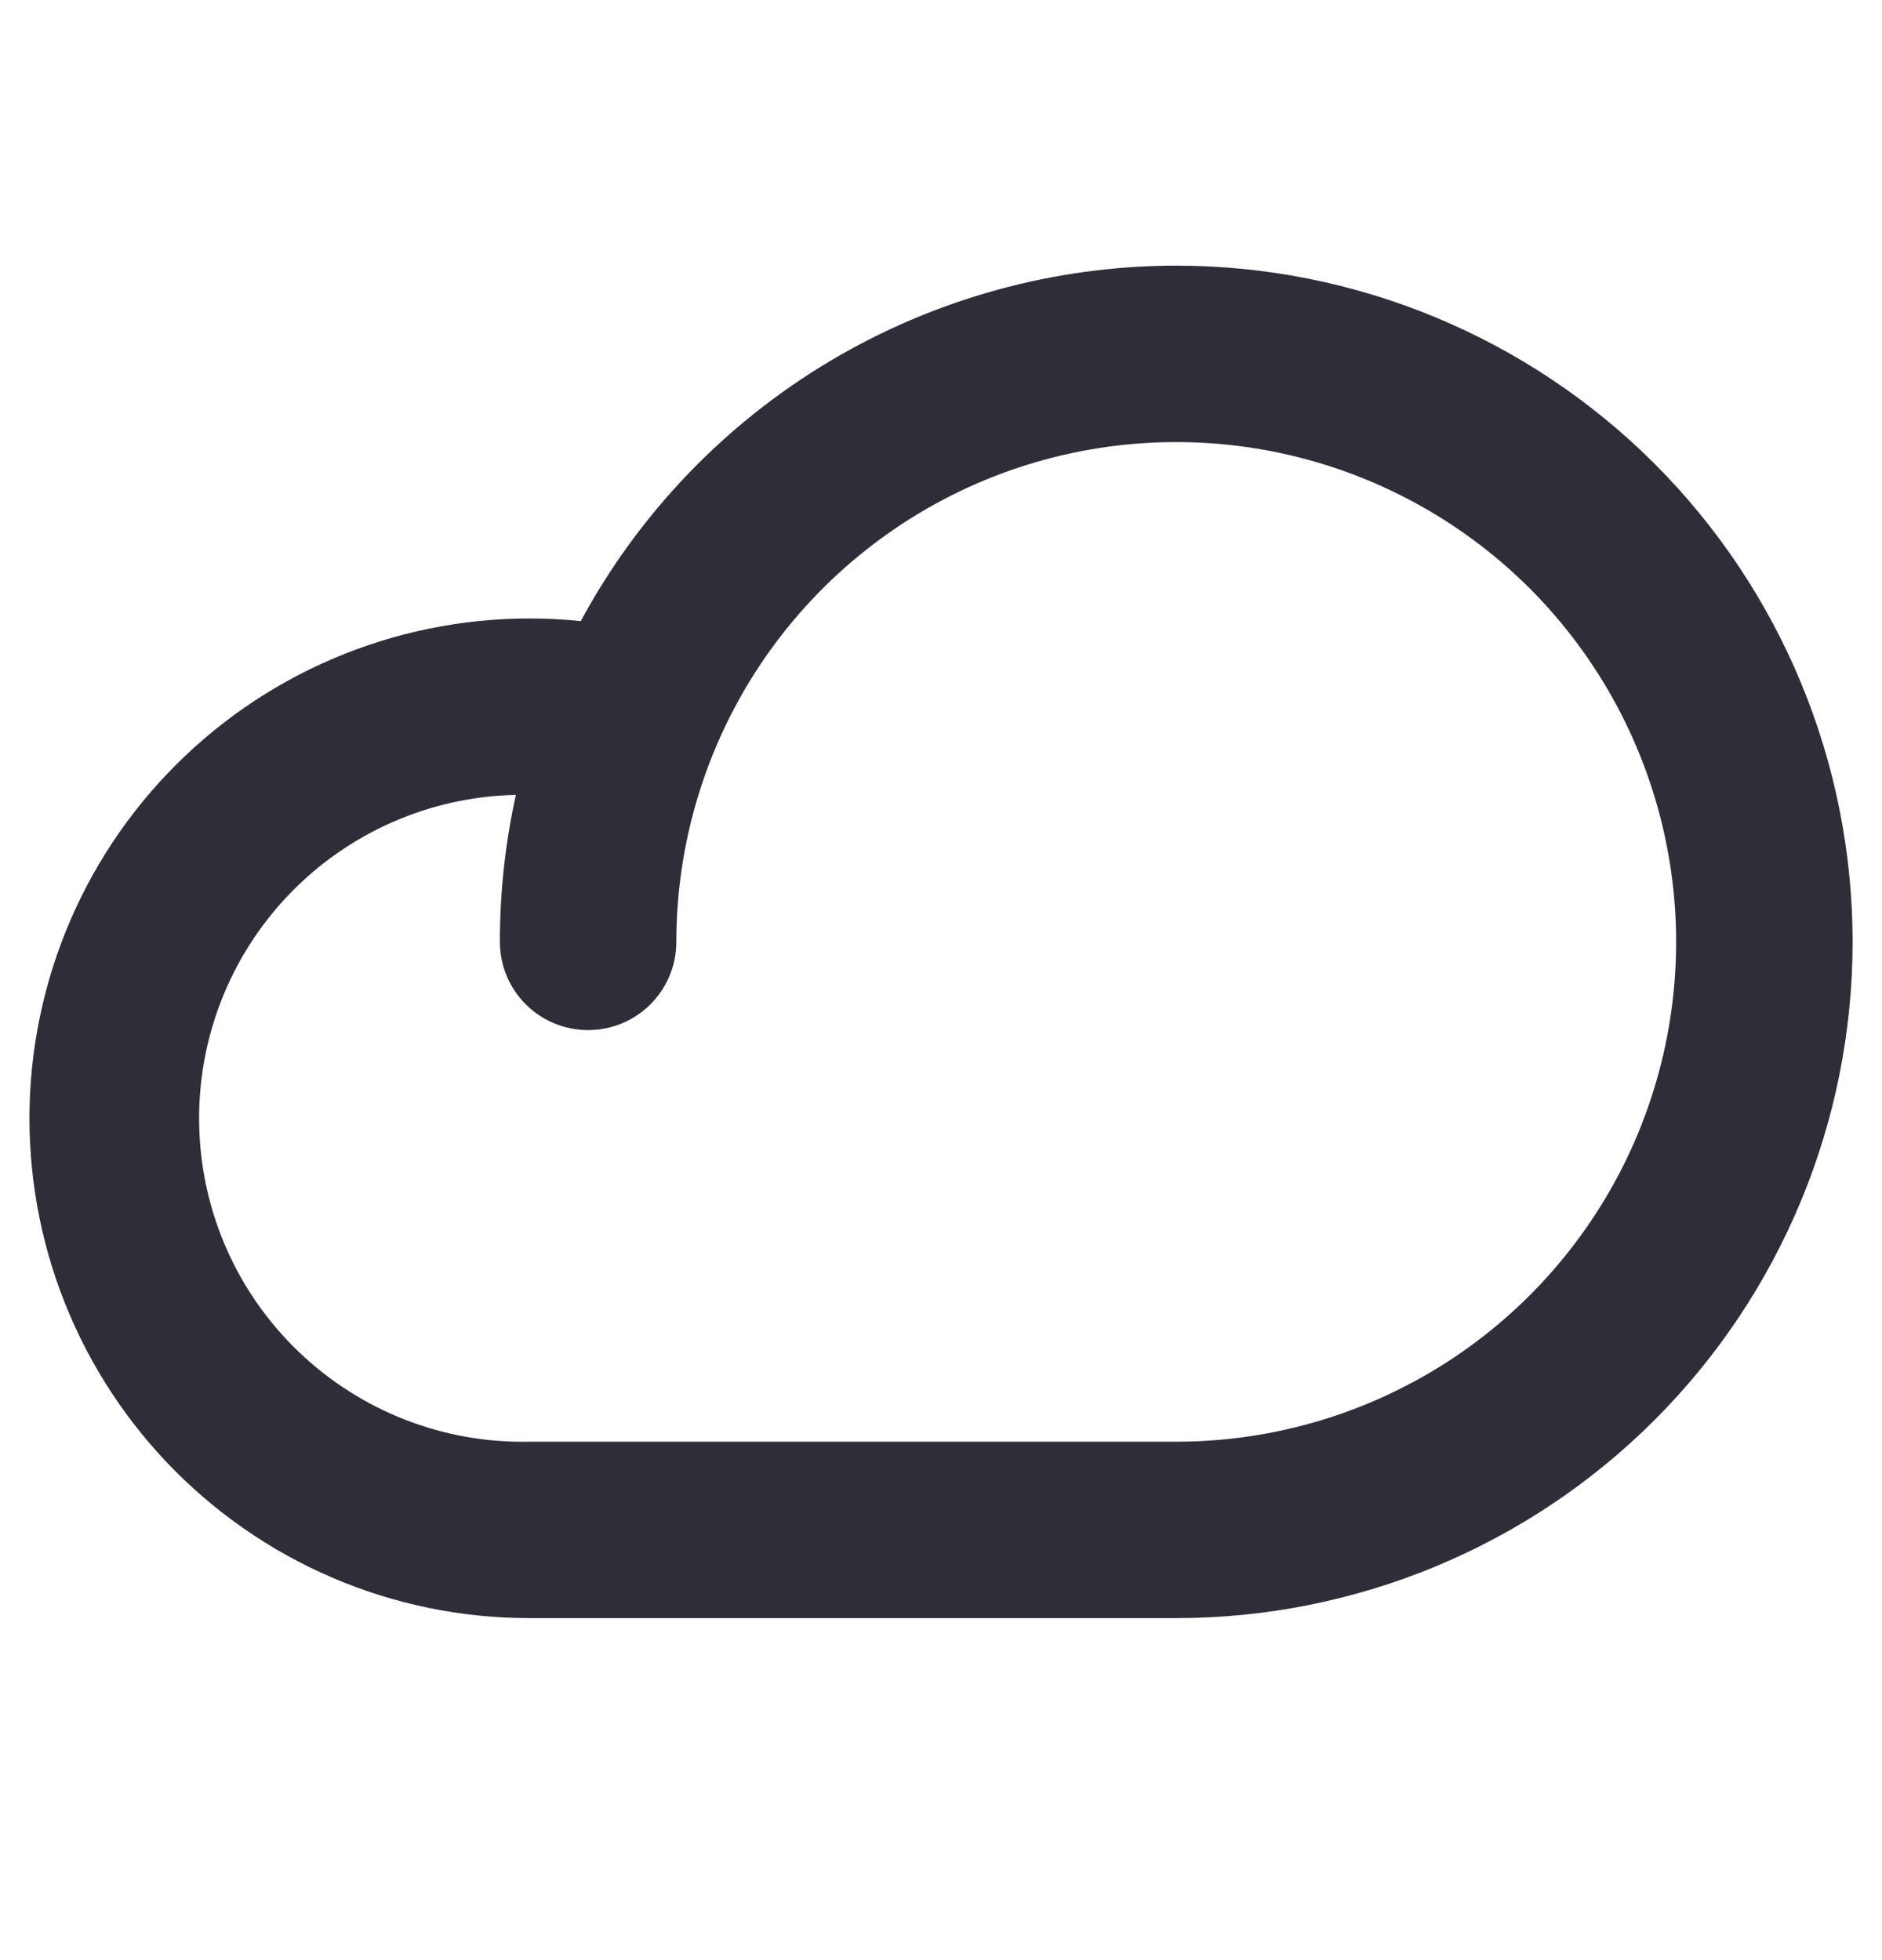 <svg width="24" height="25" viewBox="0 0 24 25" fill="none" xmlns="http://www.w3.org/2000/svg">
<path d="M15 3.388C13.443 3.389 11.915 3.811 10.578 4.609C9.242 5.407 8.145 6.552 7.406 7.922C6.546 7.833 5.677 7.92 4.851 8.178C4.026 8.436 3.261 8.858 2.605 9.421C1.948 9.983 1.412 10.674 1.03 11.45C0.649 12.226 0.429 13.071 0.384 13.935C0.34 14.798 0.471 15.662 0.771 16.473C1.071 17.284 1.533 18.026 2.128 18.653C2.724 19.28 3.44 19.779 4.235 20.121C5.029 20.462 5.885 20.638 6.75 20.638H15C17.287 20.638 19.481 19.73 21.099 18.112C22.716 16.494 23.625 14.301 23.625 12.013C23.625 9.726 22.716 7.532 21.099 5.914C19.481 4.297 17.287 3.388 15 3.388ZM15 18.388H6.75C5.656 18.411 4.598 17.998 3.808 17.24C3.018 16.483 2.562 15.443 2.54 14.348C2.517 13.255 2.93 12.196 3.687 11.407C4.445 10.617 5.485 10.161 6.579 10.138C6.443 10.754 6.374 11.383 6.375 12.013C6.375 12.312 6.493 12.598 6.704 12.809C6.915 13.02 7.201 13.138 7.5 13.138C7.798 13.138 8.084 13.02 8.295 12.809C8.506 12.598 8.625 12.312 8.625 12.013C8.625 10.752 8.999 9.52 9.699 8.471C10.4 7.423 11.395 6.606 12.56 6.123C13.725 5.641 15.007 5.515 16.244 5.761C17.48 6.007 18.616 6.614 19.508 7.505C20.399 8.397 21.006 9.533 21.252 10.77C21.498 12.006 21.372 13.288 20.89 14.453C20.407 15.618 19.59 16.613 18.542 17.314C17.493 18.014 16.261 18.388 15 18.388Z" fill="#2E2E38"/>
</svg>
